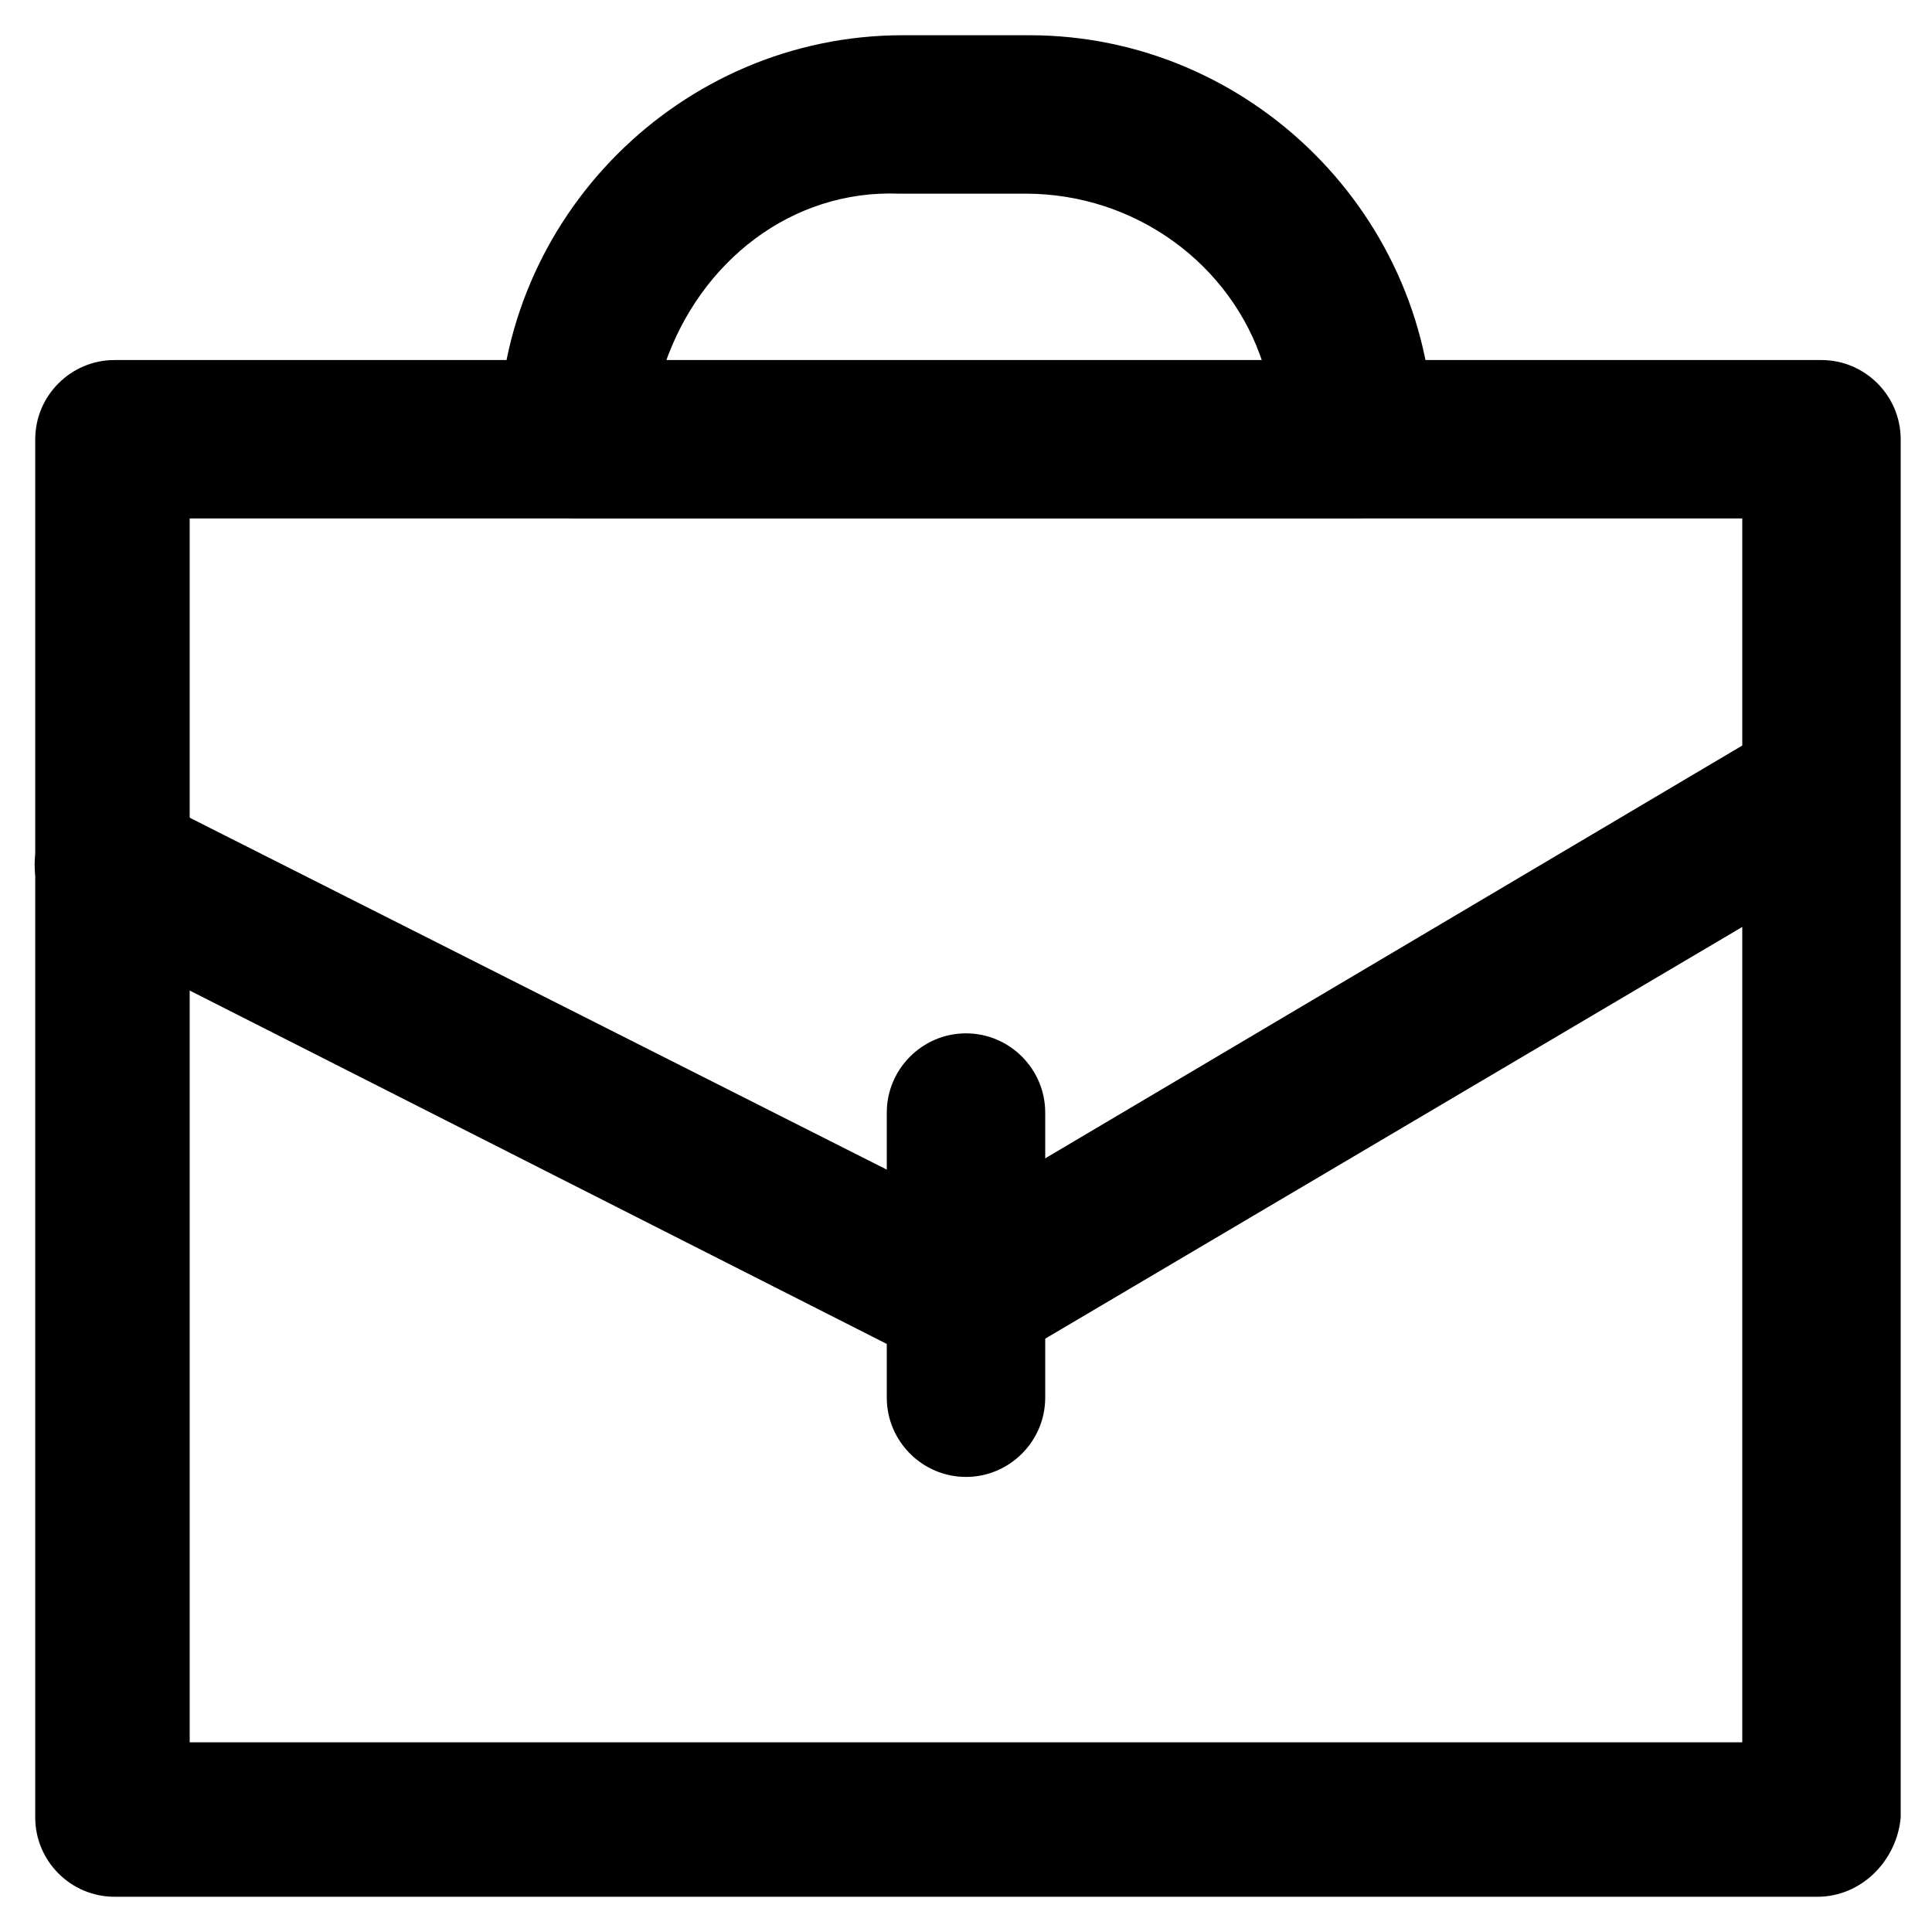 <?xml version="1.0" encoding="UTF-8"?>
<!-- Uploaded to: SVG Repo, www.svgrepo.com, Generator: SVG Repo Mixer Tools -->
<svg fill="#000000" width="800px" height="800px" version="1.1" viewBox="144 144 512 512" xmlns="http://www.w3.org/2000/svg">
 <g>
  <path d="m625.66 646.66h-451.33c-11.547 0-20.992-9.445-20.992-20.992v-365.26c0-11.547 9.445-20.992 20.992-20.992h452.38c11.547 0 20.992 9.445 20.992 20.992v365.26c-1.047 11.543-10.496 20.992-22.039 20.992zm-431.39-40.934h411.45v-324.33h-411.45z"/>
  <path d="m502.86 281.39h-205.72c-11.547 0-20.992-9.445-20.992-20.992 0-58.777 48.281-107.06 107.06-107.06h33.586c58.777 0 107.06 48.281 107.06 107.06 0.004 11.543-9.441 20.992-20.988 20.992zm-182.63-40.938h158.49c-8.398-26.238-33.586-45.133-62.977-45.133h-33.586c-28.34-1.047-52.48 17.844-61.926 45.133z"/>
  <path d="m400 508.11c-3.148 0-6.297-1.051-9.445-2.098l-225.67-114.41c-10.496-5.246-14.695-17.844-9.445-27.289 5.246-10.496 17.844-14.695 27.289-9.445l216.22 109.16 216.22-128.05c9.445-6.297 22.043-2.098 28.34 7.348 6.297 9.445 2.098 22.043-7.348 28.34l-225.66 133.29c-3.148 2.102-7.348 3.152-10.496 3.152z"/>
  <path d="m400 535.4c-11.547 0-20.992-9.445-20.992-20.992v-75.57c0-11.547 9.445-20.992 20.992-20.992s20.992 9.445 20.992 20.992v75.57c0 11.543-9.449 20.992-20.992 20.992z"/>
 </g>
</svg>